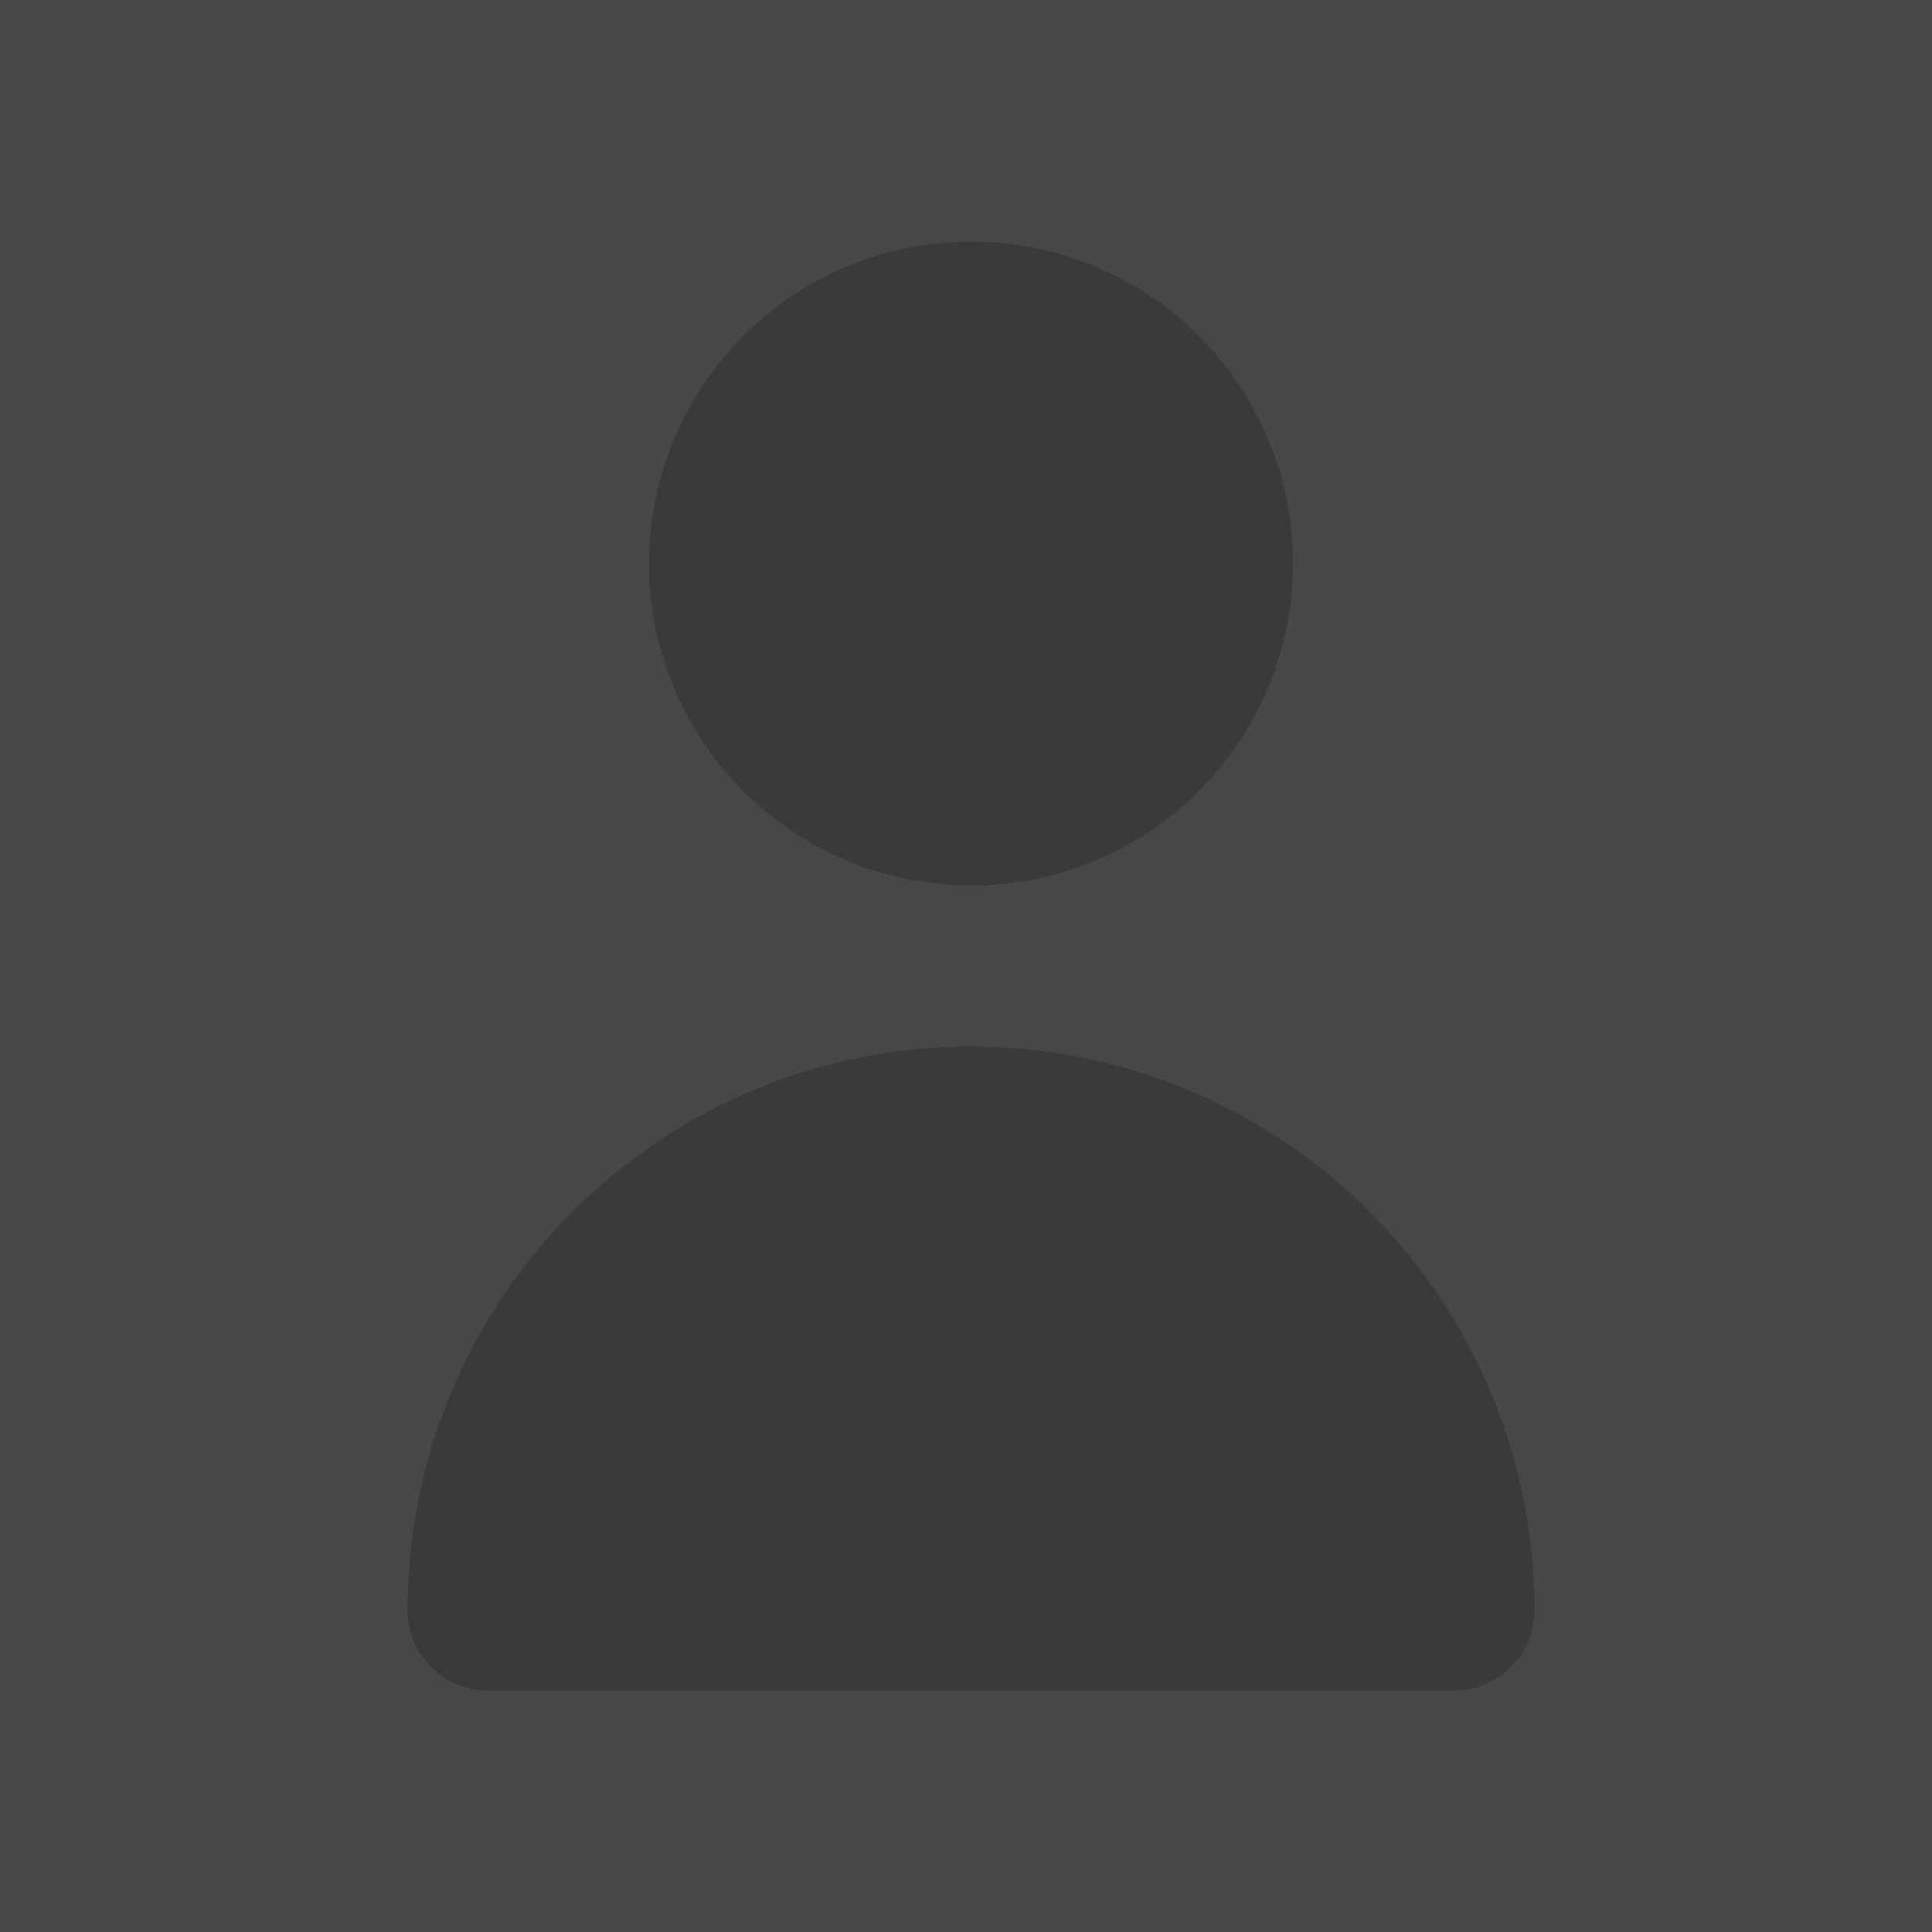 <svg width="128" height="128" viewBox="0 0 128 128" fill="none" xmlns="http://www.w3.org/2000/svg">
<rect x="0" y="0" width="128" height="128" fill="#333333" stroke="none"/>
<g opacity="0.1">
<rect width="128" height="128" fill="white"/>
<path d="M64.333 58.667C68.553 58.667 72.677 57.416 76.186 55.071C79.694 52.727 82.428 49.395 84.043 45.497C85.657 41.599 86.08 37.31 85.257 33.171C84.434 29.033 82.402 25.232 79.418 22.248C76.435 19.265 72.633 17.233 68.495 16.41C64.357 15.587 60.068 16.009 56.169 17.624C52.271 19.239 48.94 21.973 46.595 25.481C44.251 28.989 43 33.114 43 37.333C43 42.991 45.248 48.417 49.248 52.418C53.249 56.419 58.675 58.667 64.333 58.667Z" fill="#777777"/>
<path d="M96.333 112C97.748 112 99.104 111.438 100.105 110.438C101.105 109.438 101.667 108.081 101.667 106.667C101.667 96.765 97.733 87.269 90.732 80.268C83.731 73.267 74.235 69.334 64.333 69.334C54.432 69.334 44.936 73.267 37.935 80.268C30.933 87.269 27 96.765 27 106.667C27 108.081 27.562 109.438 28.562 110.438C29.562 111.438 30.919 112 32.333 112H96.333Z" fill="#777777"/>
</g>
</svg>
